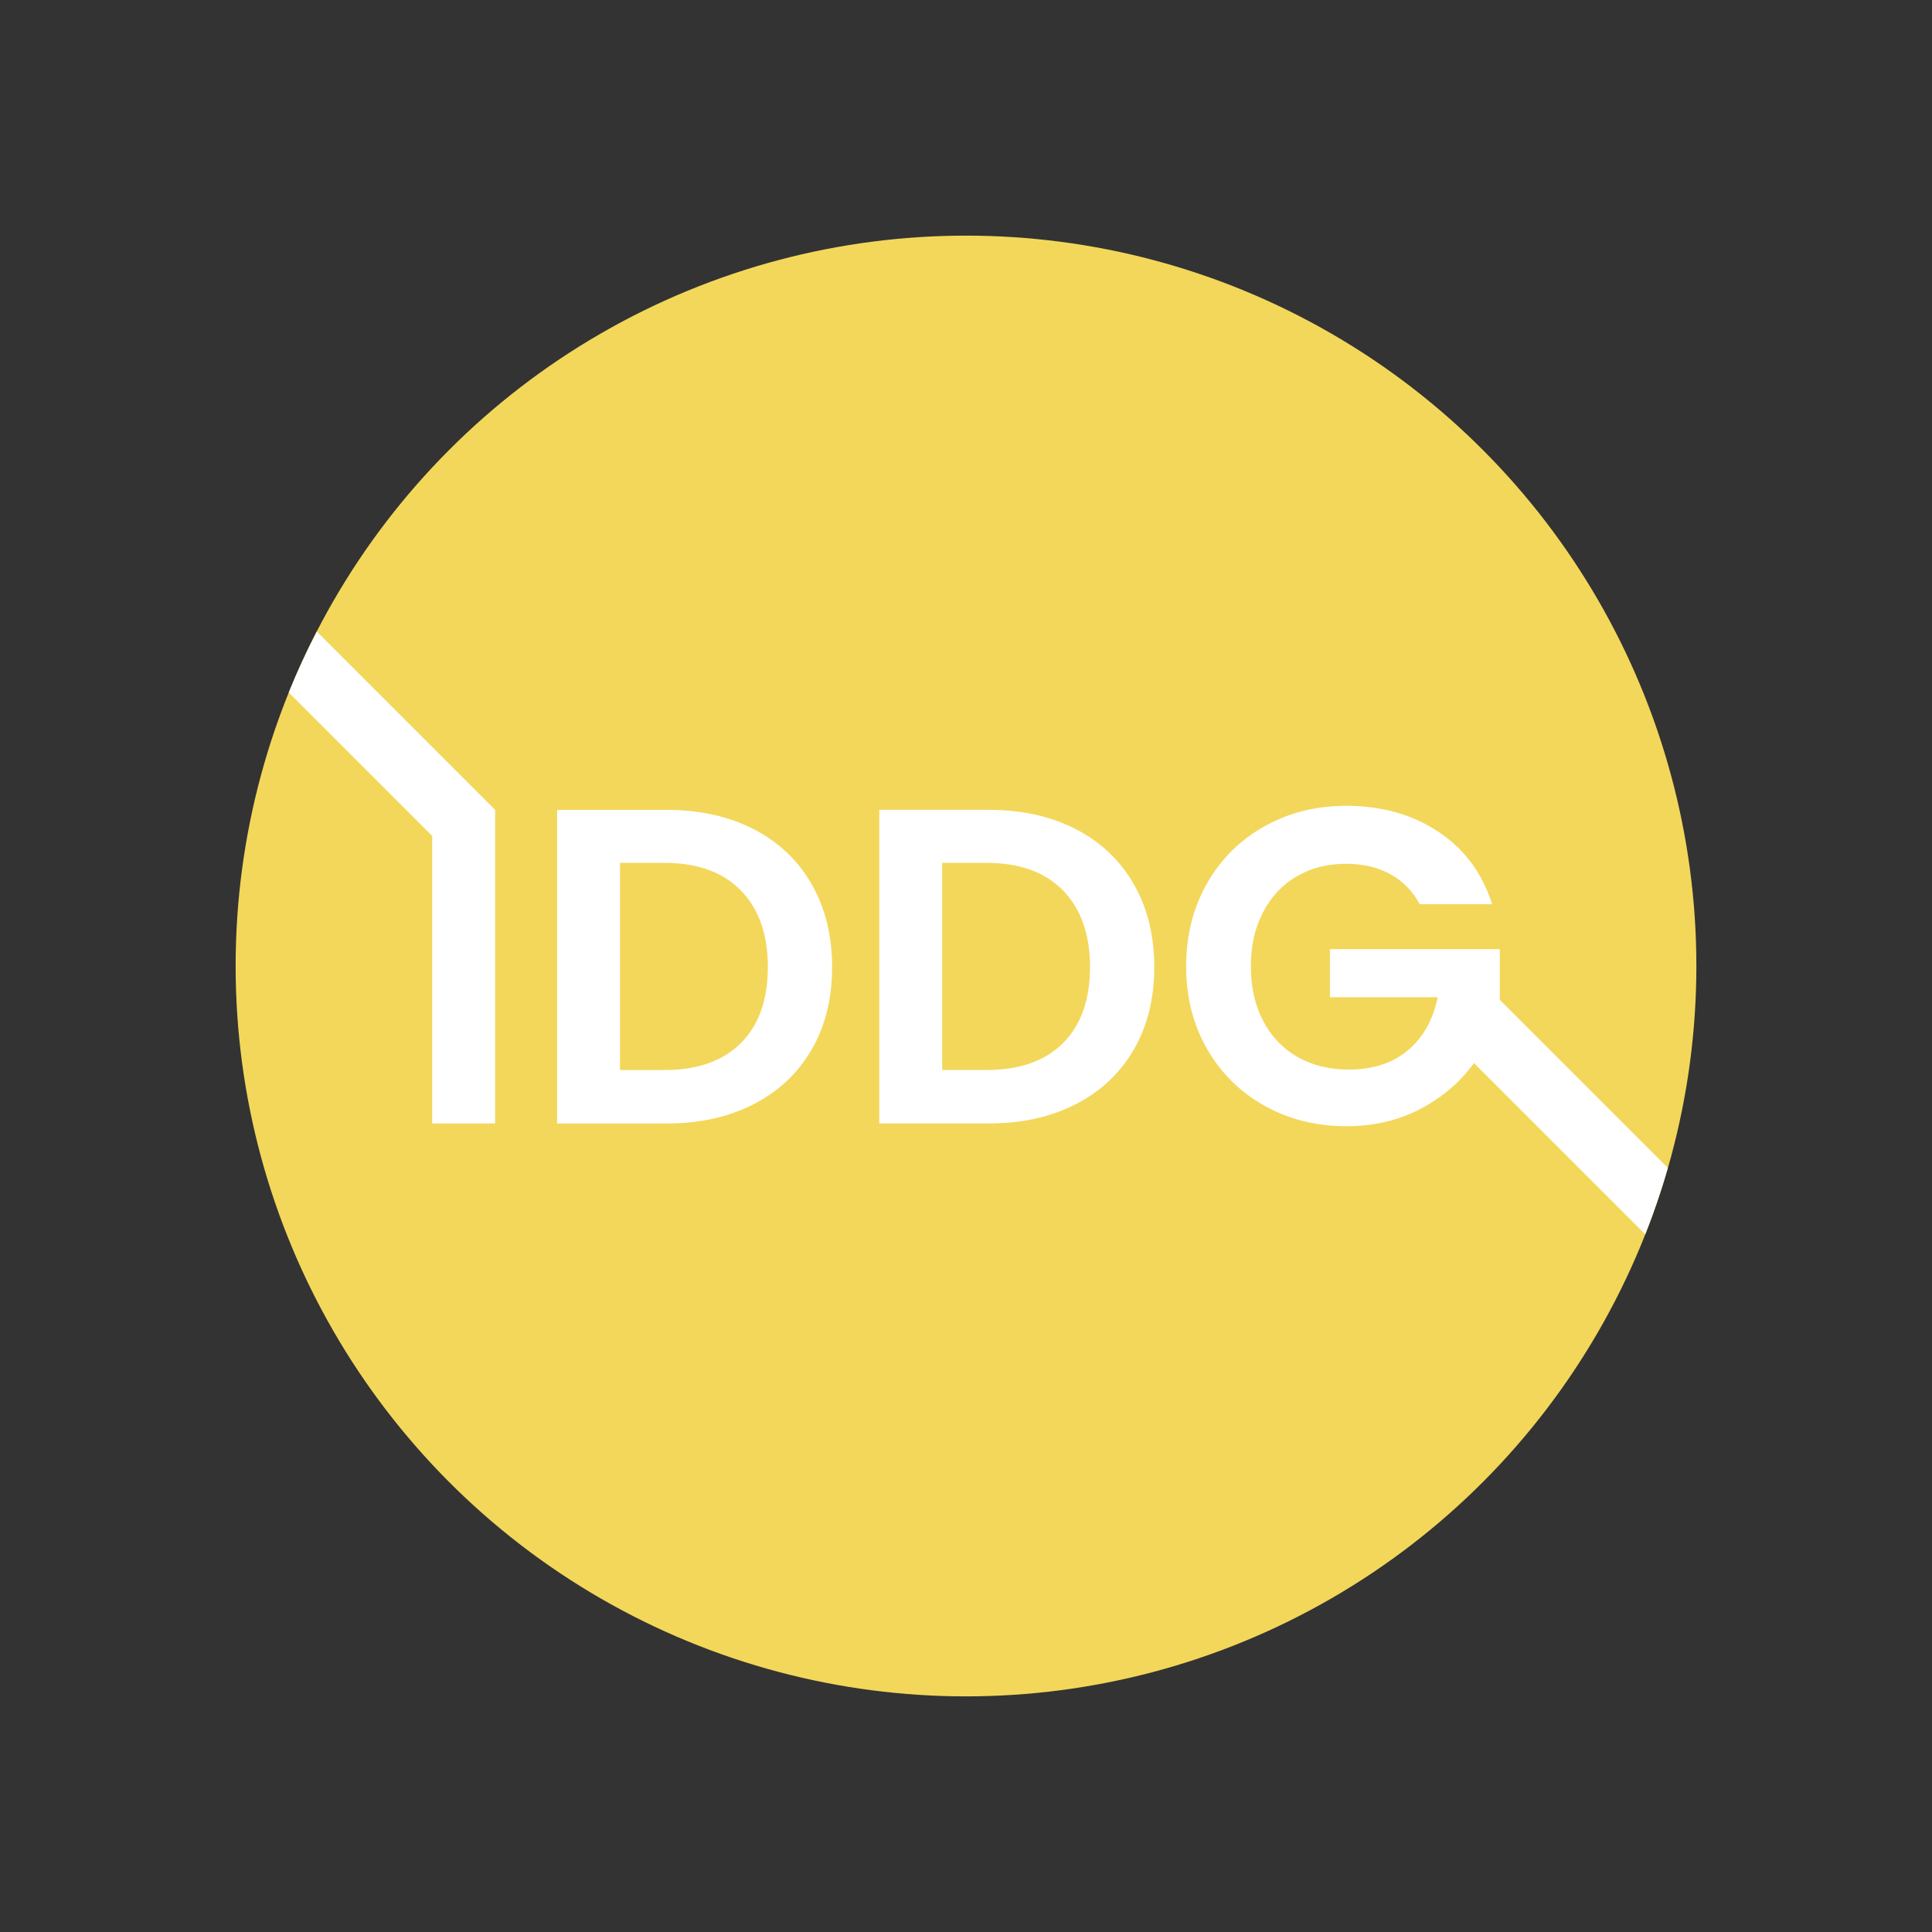 <?xml version="1.0" encoding="UTF-8"?>
<svg id="Layer_1" data-name="Layer 1" xmlns="http://www.w3.org/2000/svg" viewBox="0 0 800 800">
  <rect x="0" y="0" width="800" height="800" fill="#333333" stroke="none"/>
  <defs>
    <style>
      .cls-1 {
        fill: #fff;
      }

      .cls-2 {
        fill: #f3d75a;
      }
    </style>
  </defs>
  <circle class="cls-2" cx="400" cy="400" r="302.43"/>
  <g>
    <path class="cls-1" d="M690.63,483.61l-69.6-69.6v-20.99h-70.33v19.91h44.65c-1.98,9.42-6.14,16.77-12.46,22.05-6.33,5.27-14.45,7.91-24.38,7.91-8.06,0-15.13-1.74-21.21-5.21s-10.82-8.43-14.23-14.88c-3.41-6.45-5.11-14.01-5.11-22.7s1.67-15.88,5.02-22.33c3.35-6.45,8-11.41,13.95-14.89,5.96-3.47,12.78-5.21,20.47-5.21,6.94,0,13.03,1.43,18.23,4.28,5.21,2.86,9.3,7.01,12.28,12.47h29.95c-4.09-12.9-11.53-22.91-22.33-30.05-10.79-7.13-23.5-10.7-38.14-10.7-12.4,0-23.66,2.82-33.77,8.47-10.11,5.65-18.05,13.52-23.81,23.63-5.77,10.11-8.65,21.55-8.65,34.33s2.89,24.19,8.65,34.24c5.77,10.04,13.7,17.89,23.81,23.53,10.11,5.65,21.43,8.47,33.95,8.47,11.16,0,21.24-2.33,30.23-6.98,8.99-4.65,16.34-10.82,22.05-18.51.17-.23.29-.47.46-.69l70.95,70.95c3.54-8.96,6.67-18.13,9.35-27.48Z"/>
    <path class="cls-1" d="M205.02,465.21v-129.86l-73.85-73.85c-4.24,8.2-8.11,16.62-11.6,25.24l59.4,59.4v119.07h26.05Z"/>
    <path class="cls-1" d="M312.09,343.35c-10.36-5.33-22.36-8-36-8h-45.4v129.86h45.4c13.64,0,25.64-2.67,36-8,10.35-5.33,18.35-12.87,24-22.61,5.64-9.74,8.47-21.12,8.47-34.14s-2.82-24.47-8.47-34.33c-5.65-9.86-13.65-17.46-24-22.79ZM306.79,431.91c-7.44,7.44-17.99,11.16-31.63,11.16h-18.42v-85.77h18.42c13.64,0,24.19,3.81,31.63,11.44,7.44,7.63,11.16,18.2,11.16,31.72s-3.72,24-11.16,31.44Z"/>
    <path class="cls-1" d="M445.49,457.21c10.35-5.33,18.35-12.87,24-22.61,5.64-9.74,8.47-21.12,8.47-34.14s-2.82-24.47-8.47-34.33c-5.65-9.86-13.65-17.46-24-22.79-10.36-5.33-22.36-8-36-8h-45.4v129.86h45.4c13.64,0,25.64-2.67,36-8ZM390.14,443.07v-85.77h18.42c13.64,0,24.19,3.81,31.63,11.44,7.44,7.63,11.16,18.2,11.16,31.72s-3.72,24-11.16,31.44c-7.44,7.44-17.99,11.16-31.63,11.16h-18.42Z"/>
  </g>
</svg>